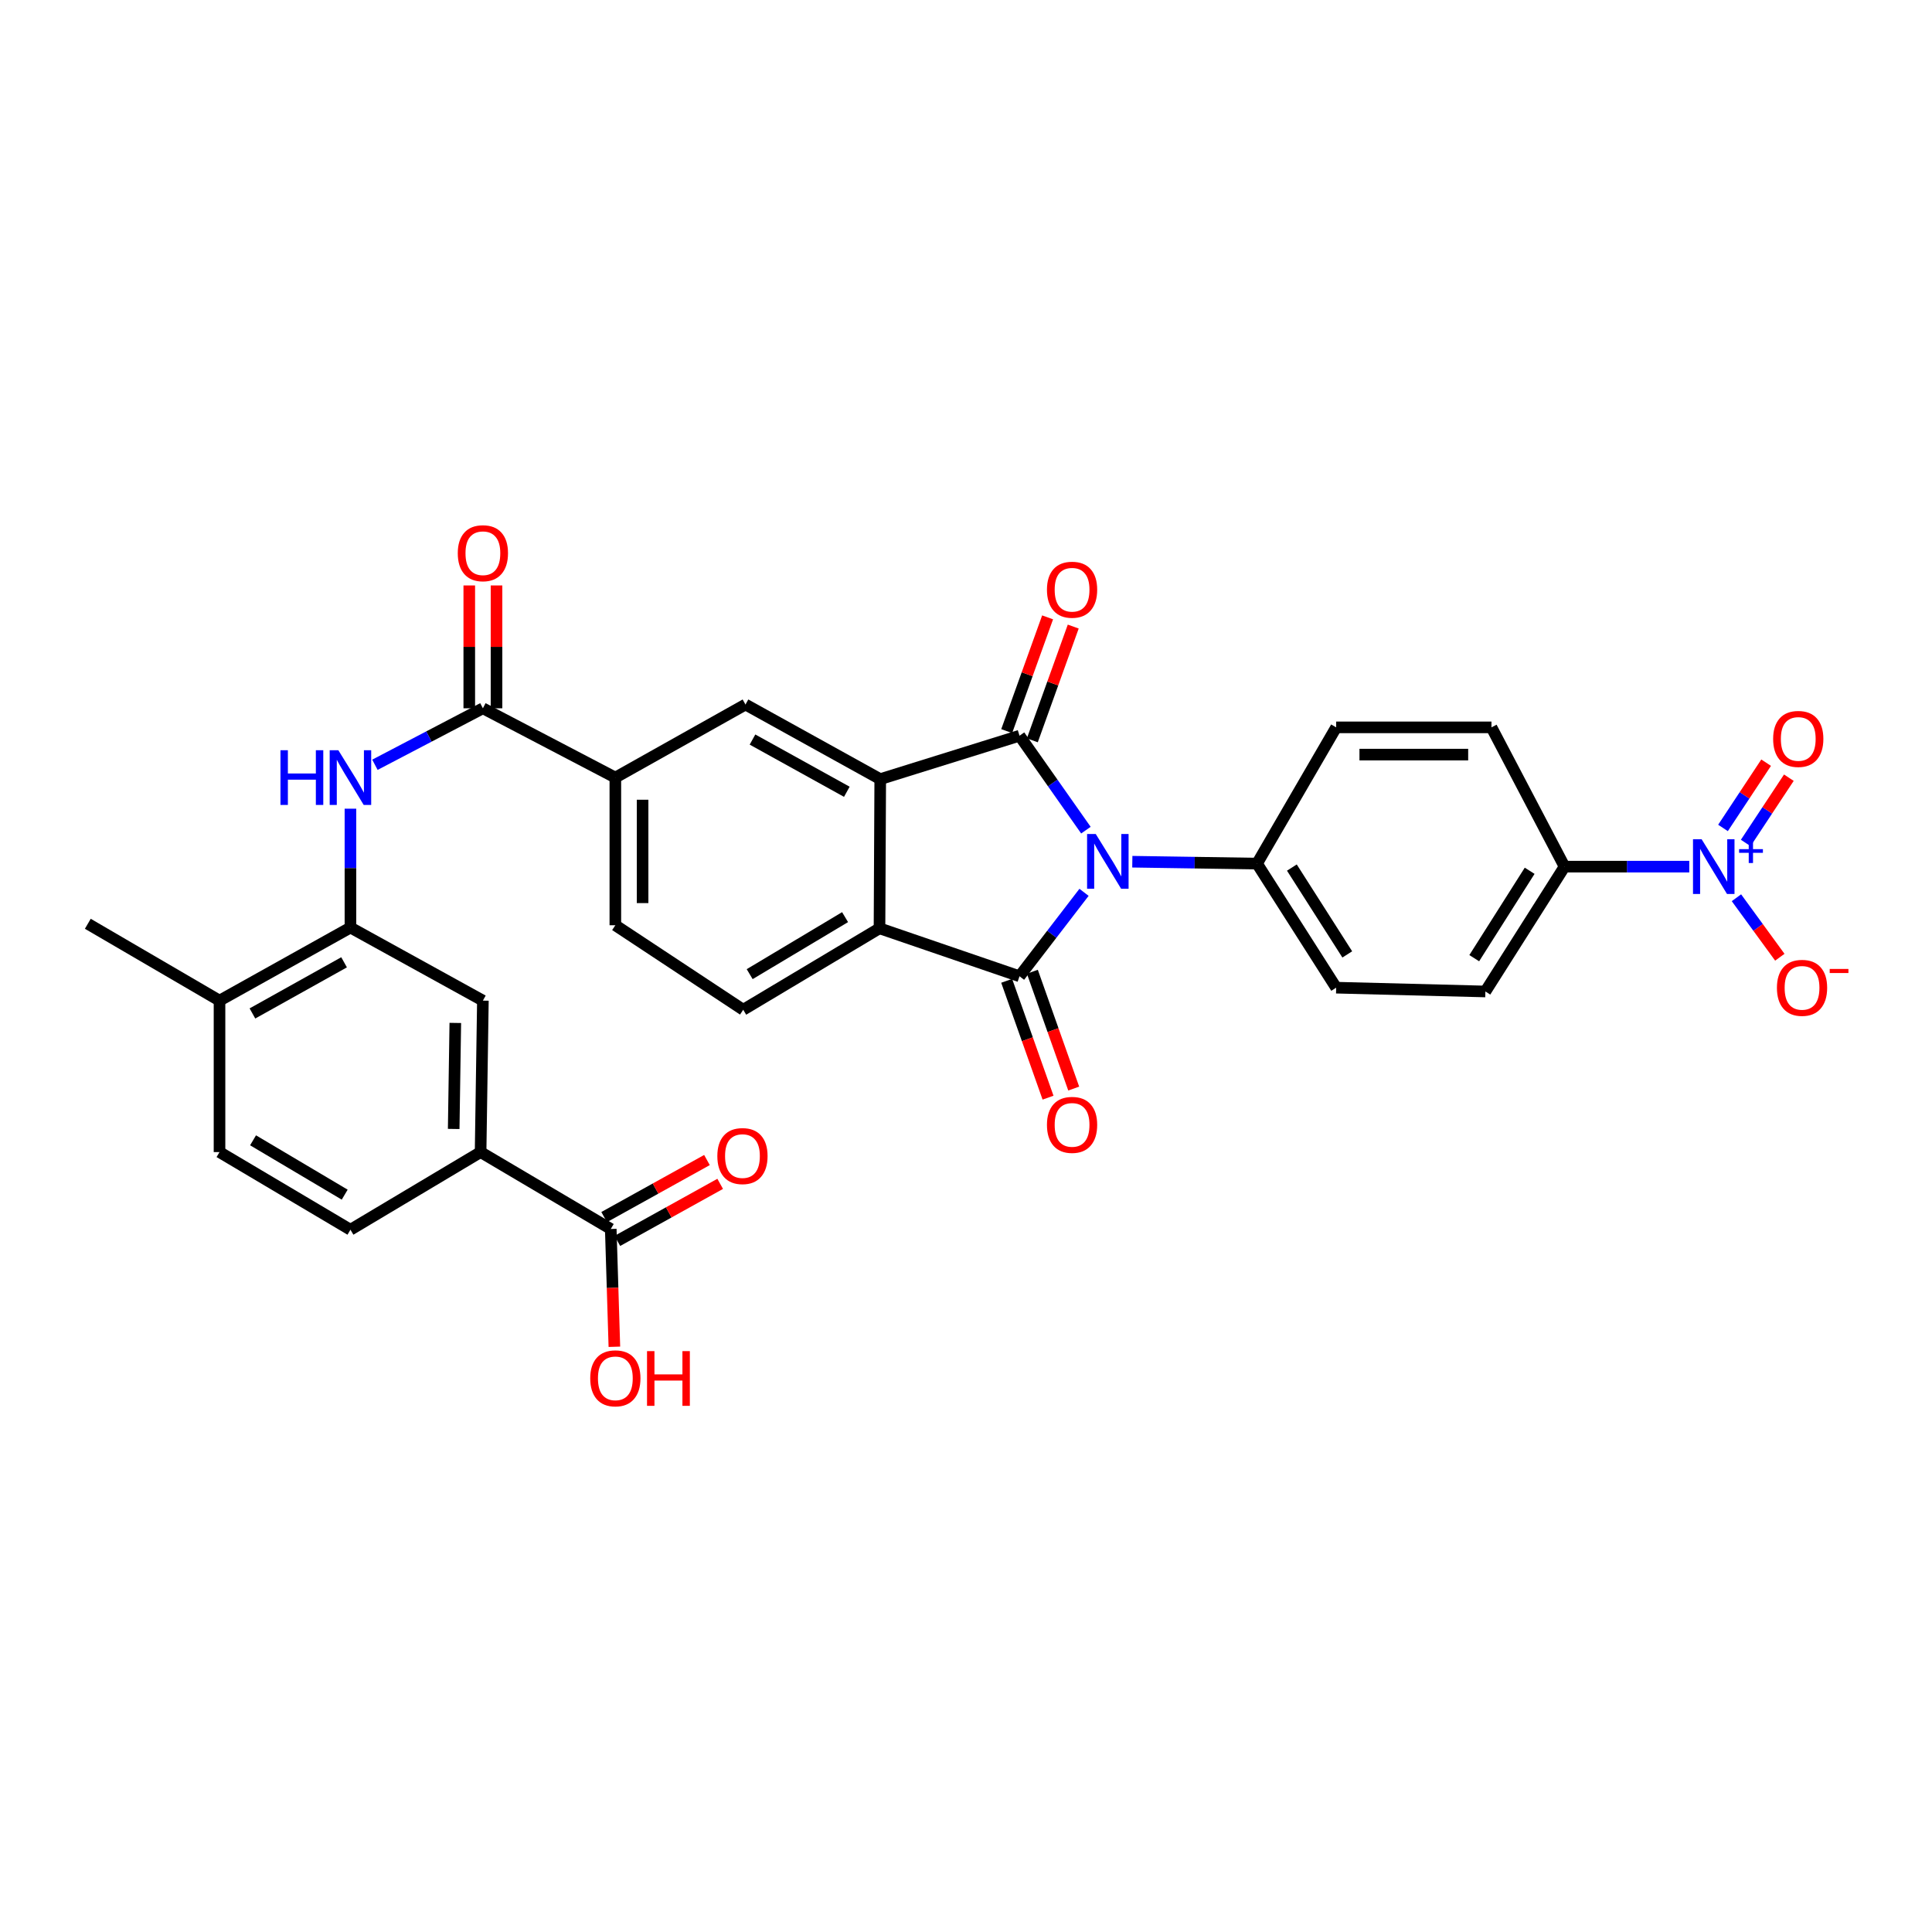 <?xml version='1.0' encoding='iso-8859-1'?>
<svg version='1.1' baseProfile='full'
              xmlns='http://www.w3.org/2000/svg'
                      xmlns:rdkit='http://www.rdkit.org/xml'
                      xmlns:xlink='http://www.w3.org/1999/xlink'
                  xml:space='preserve'
width='1000px' height='1000px' viewBox='0 0 1000 1000'>
<!-- END OF HEADER -->
<rect style='opacity:1.0;fill:#FFFFFF;stroke:none' width='1000' height='1000' x='0' y='0'> </rect>
<path class='bond-0' d='M 562.062,429.683 L 544.881,405.244' style='fill:none;fill-rule:evenodd;stroke:#0000FF;stroke-width:6px;stroke-linecap:butt;stroke-linejoin:miter;stroke-opacity:1' />
<path class='bond-0' d='M 544.881,405.244 L 527.7,380.806' style='fill:none;fill-rule:evenodd;stroke:#000000;stroke-width:6px;stroke-linecap:butt;stroke-linejoin:miter;stroke-opacity:1' />
<path class='bond-1' d='M 561.09,461.865 L 544.395,483.59' style='fill:none;fill-rule:evenodd;stroke:#0000FF;stroke-width:6px;stroke-linecap:butt;stroke-linejoin:miter;stroke-opacity:1' />
<path class='bond-1' d='M 544.395,483.59 L 527.7,505.315' style='fill:none;fill-rule:evenodd;stroke:#000000;stroke-width:6px;stroke-linecap:butt;stroke-linejoin:miter;stroke-opacity:1' />
<path class='bond-10' d='M 586.084,446.021 L 618.36,446.509' style='fill:none;fill-rule:evenodd;stroke:#0000FF;stroke-width:6px;stroke-linecap:butt;stroke-linejoin:miter;stroke-opacity:1' />
<path class='bond-10' d='M 618.36,446.509 L 650.636,446.997' style='fill:none;fill-rule:evenodd;stroke:#000000;stroke-width:6px;stroke-linecap:butt;stroke-linejoin:miter;stroke-opacity:1' />
<path class='bond-2' d='M 527.7,380.806 L 455.609,403.282' style='fill:none;fill-rule:evenodd;stroke:#000000;stroke-width:6px;stroke-linecap:butt;stroke-linejoin:miter;stroke-opacity:1' />
<path class='bond-16' d='M 534.335,383.191 L 544.921,353.752' style='fill:none;fill-rule:evenodd;stroke:#000000;stroke-width:6px;stroke-linecap:butt;stroke-linejoin:miter;stroke-opacity:1' />
<path class='bond-16' d='M 544.921,353.752 L 555.506,324.313' style='fill:none;fill-rule:evenodd;stroke:#FF0000;stroke-width:6px;stroke-linecap:butt;stroke-linejoin:miter;stroke-opacity:1' />
<path class='bond-16' d='M 521.065,378.42 L 531.651,348.981' style='fill:none;fill-rule:evenodd;stroke:#000000;stroke-width:6px;stroke-linecap:butt;stroke-linejoin:miter;stroke-opacity:1' />
<path class='bond-16' d='M 531.651,348.981 L 542.236,319.542' style='fill:none;fill-rule:evenodd;stroke:#FF0000;stroke-width:6px;stroke-linecap:butt;stroke-linejoin:miter;stroke-opacity:1' />
<path class='bond-3' d='M 527.7,505.315 L 455.226,480.489' style='fill:none;fill-rule:evenodd;stroke:#000000;stroke-width:6px;stroke-linecap:butt;stroke-linejoin:miter;stroke-opacity:1' />
<path class='bond-17' d='M 521.054,507.668 L 531.759,537.909' style='fill:none;fill-rule:evenodd;stroke:#000000;stroke-width:6px;stroke-linecap:butt;stroke-linejoin:miter;stroke-opacity:1' />
<path class='bond-17' d='M 531.759,537.909 L 542.464,568.149' style='fill:none;fill-rule:evenodd;stroke:#FF0000;stroke-width:6px;stroke-linecap:butt;stroke-linejoin:miter;stroke-opacity:1' />
<path class='bond-17' d='M 534.347,502.963 L 545.052,533.203' style='fill:none;fill-rule:evenodd;stroke:#000000;stroke-width:6px;stroke-linecap:butt;stroke-linejoin:miter;stroke-opacity:1' />
<path class='bond-17' d='M 545.052,533.203 L 555.757,563.443' style='fill:none;fill-rule:evenodd;stroke:#FF0000;stroke-width:6px;stroke-linecap:butt;stroke-linejoin:miter;stroke-opacity:1' />
<path class='bond-6' d='M 455.609,403.282 L 385.861,364.659' style='fill:none;fill-rule:evenodd;stroke:#000000;stroke-width:6px;stroke-linecap:butt;stroke-linejoin:miter;stroke-opacity:1' />
<path class='bond-6' d='M 438.316,409.825 L 389.492,382.789' style='fill:none;fill-rule:evenodd;stroke:#000000;stroke-width:6px;stroke-linecap:butt;stroke-linejoin:miter;stroke-opacity:1' />
<path class='bond-32' d='M 455.609,403.282 L 455.226,480.489' style='fill:none;fill-rule:evenodd;stroke:#000000;stroke-width:6px;stroke-linecap:butt;stroke-linejoin:miter;stroke-opacity:1' />
<path class='bond-13' d='M 455.226,480.489 L 384.686,522.645' style='fill:none;fill-rule:evenodd;stroke:#000000;stroke-width:6px;stroke-linecap:butt;stroke-linejoin:miter;stroke-opacity:1' />
<path class='bond-13' d='M 437.411,474.707 L 388.033,504.217' style='fill:none;fill-rule:evenodd;stroke:#000000;stroke-width:6px;stroke-linecap:butt;stroke-linejoin:miter;stroke-opacity:1' />
<path class='bond-4' d='M 874.364,448.572 L 842.084,448.572' style='fill:none;fill-rule:evenodd;stroke:#0000FF;stroke-width:6px;stroke-linecap:butt;stroke-linejoin:miter;stroke-opacity:1' />
<path class='bond-4' d='M 842.084,448.572 L 809.804,448.572' style='fill:none;fill-rule:evenodd;stroke:#000000;stroke-width:6px;stroke-linecap:butt;stroke-linejoin:miter;stroke-opacity:1' />
<path class='bond-18' d='M 898.777,464.671 L 910.006,480.066' style='fill:none;fill-rule:evenodd;stroke:#0000FF;stroke-width:6px;stroke-linecap:butt;stroke-linejoin:miter;stroke-opacity:1' />
<path class='bond-18' d='M 910.006,480.066 L 921.236,495.462' style='fill:none;fill-rule:evenodd;stroke:#FF0000;stroke-width:6px;stroke-linecap:butt;stroke-linejoin:miter;stroke-opacity:1' />
<path class='bond-19' d='M 903.585,436.316 L 914.748,419.426' style='fill:none;fill-rule:evenodd;stroke:#0000FF;stroke-width:6px;stroke-linecap:butt;stroke-linejoin:miter;stroke-opacity:1' />
<path class='bond-19' d='M 914.748,419.426 L 925.91,402.535' style='fill:none;fill-rule:evenodd;stroke:#FF0000;stroke-width:6px;stroke-linecap:butt;stroke-linejoin:miter;stroke-opacity:1' />
<path class='bond-19' d='M 891.821,428.541 L 902.983,411.651' style='fill:none;fill-rule:evenodd;stroke:#0000FF;stroke-width:6px;stroke-linecap:butt;stroke-linejoin:miter;stroke-opacity:1' />
<path class='bond-19' d='M 902.983,411.651 L 914.145,394.76' style='fill:none;fill-rule:evenodd;stroke:#FF0000;stroke-width:6px;stroke-linecap:butt;stroke-linejoin:miter;stroke-opacity:1' />
<path class='bond-5' d='M 249.944,366.61 L 318.502,402.475' style='fill:none;fill-rule:evenodd;stroke:#000000;stroke-width:6px;stroke-linecap:butt;stroke-linejoin:miter;stroke-opacity:1' />
<path class='bond-7' d='M 249.944,366.61 L 222.003,381.227' style='fill:none;fill-rule:evenodd;stroke:#000000;stroke-width:6px;stroke-linecap:butt;stroke-linejoin:miter;stroke-opacity:1' />
<path class='bond-7' d='M 222.003,381.227 L 194.061,395.845' style='fill:none;fill-rule:evenodd;stroke:#0000FF;stroke-width:6px;stroke-linecap:butt;stroke-linejoin:miter;stroke-opacity:1' />
<path class='bond-21' d='M 256.995,366.61 L 256.995,334.82' style='fill:none;fill-rule:evenodd;stroke:#000000;stroke-width:6px;stroke-linecap:butt;stroke-linejoin:miter;stroke-opacity:1' />
<path class='bond-21' d='M 256.995,334.82 L 256.995,303.03' style='fill:none;fill-rule:evenodd;stroke:#FF0000;stroke-width:6px;stroke-linecap:butt;stroke-linejoin:miter;stroke-opacity:1' />
<path class='bond-21' d='M 242.894,366.61 L 242.894,334.82' style='fill:none;fill-rule:evenodd;stroke:#000000;stroke-width:6px;stroke-linecap:butt;stroke-linejoin:miter;stroke-opacity:1' />
<path class='bond-21' d='M 242.894,334.82 L 242.894,303.03' style='fill:none;fill-rule:evenodd;stroke:#FF0000;stroke-width:6px;stroke-linecap:butt;stroke-linejoin:miter;stroke-opacity:1' />
<path class='bond-9' d='M 385.861,364.659 L 318.502,402.475' style='fill:none;fill-rule:evenodd;stroke:#000000;stroke-width:6px;stroke-linecap:butt;stroke-linejoin:miter;stroke-opacity:1' />
<path class='bond-8' d='M 181.387,418.576 L 181.387,449.336' style='fill:none;fill-rule:evenodd;stroke:#0000FF;stroke-width:6px;stroke-linecap:butt;stroke-linejoin:miter;stroke-opacity:1' />
<path class='bond-8' d='M 181.387,449.336 L 181.387,480.097' style='fill:none;fill-rule:evenodd;stroke:#000000;stroke-width:6px;stroke-linecap:butt;stroke-linejoin:miter;stroke-opacity:1' />
<path class='bond-14' d='M 181.387,480.097 L 249.944,517.921' style='fill:none;fill-rule:evenodd;stroke:#000000;stroke-width:6px;stroke-linecap:butt;stroke-linejoin:miter;stroke-opacity:1' />
<path class='bond-20' d='M 181.387,480.097 L 113.62,517.921' style='fill:none;fill-rule:evenodd;stroke:#000000;stroke-width:6px;stroke-linecap:butt;stroke-linejoin:miter;stroke-opacity:1' />
<path class='bond-20' d='M 178.095,498.084 L 130.658,524.561' style='fill:none;fill-rule:evenodd;stroke:#000000;stroke-width:6px;stroke-linecap:butt;stroke-linejoin:miter;stroke-opacity:1' />
<path class='bond-34' d='M 318.502,402.475 L 318.502,478.906' style='fill:none;fill-rule:evenodd;stroke:#000000;stroke-width:6px;stroke-linecap:butt;stroke-linejoin:miter;stroke-opacity:1' />
<path class='bond-34' d='M 332.604,413.94 L 332.604,467.441' style='fill:none;fill-rule:evenodd;stroke:#000000;stroke-width:6px;stroke-linecap:butt;stroke-linejoin:miter;stroke-opacity:1' />
<path class='bond-25' d='M 650.636,446.997 L 691.601,376.481' style='fill:none;fill-rule:evenodd;stroke:#000000;stroke-width:6px;stroke-linecap:butt;stroke-linejoin:miter;stroke-opacity:1' />
<path class='bond-26' d='M 650.636,446.997 L 691.601,511.222' style='fill:none;fill-rule:evenodd;stroke:#000000;stroke-width:6px;stroke-linecap:butt;stroke-linejoin:miter;stroke-opacity:1' />
<path class='bond-26' d='M 668.669,449.048 L 697.345,494.005' style='fill:none;fill-rule:evenodd;stroke:#000000;stroke-width:6px;stroke-linecap:butt;stroke-linejoin:miter;stroke-opacity:1' />
<path class='bond-11' d='M 316.128,636.124 L 248.754,596.318' style='fill:none;fill-rule:evenodd;stroke:#000000;stroke-width:6px;stroke-linecap:butt;stroke-linejoin:miter;stroke-opacity:1' />
<path class='bond-23' d='M 319.549,642.289 L 346.158,627.525' style='fill:none;fill-rule:evenodd;stroke:#000000;stroke-width:6px;stroke-linecap:butt;stroke-linejoin:miter;stroke-opacity:1' />
<path class='bond-23' d='M 346.158,627.525 L 372.766,612.76' style='fill:none;fill-rule:evenodd;stroke:#FF0000;stroke-width:6px;stroke-linecap:butt;stroke-linejoin:miter;stroke-opacity:1' />
<path class='bond-23' d='M 312.707,629.959 L 339.316,615.194' style='fill:none;fill-rule:evenodd;stroke:#000000;stroke-width:6px;stroke-linecap:butt;stroke-linejoin:miter;stroke-opacity:1' />
<path class='bond-23' d='M 339.316,615.194 L 365.924,600.43' style='fill:none;fill-rule:evenodd;stroke:#FF0000;stroke-width:6px;stroke-linecap:butt;stroke-linejoin:miter;stroke-opacity:1' />
<path class='bond-30' d='M 316.128,636.124 L 317.065,666.606' style='fill:none;fill-rule:evenodd;stroke:#000000;stroke-width:6px;stroke-linecap:butt;stroke-linejoin:miter;stroke-opacity:1' />
<path class='bond-30' d='M 317.065,666.606 L 318.002,697.087' style='fill:none;fill-rule:evenodd;stroke:#FF0000;stroke-width:6px;stroke-linecap:butt;stroke-linejoin:miter;stroke-opacity:1' />
<path class='bond-12' d='M 248.754,596.318 L 249.944,517.921' style='fill:none;fill-rule:evenodd;stroke:#000000;stroke-width:6px;stroke-linecap:butt;stroke-linejoin:miter;stroke-opacity:1' />
<path class='bond-12' d='M 234.832,584.344 L 235.666,529.466' style='fill:none;fill-rule:evenodd;stroke:#000000;stroke-width:6px;stroke-linecap:butt;stroke-linejoin:miter;stroke-opacity:1' />
<path class='bond-35' d='M 248.754,596.318 L 181.387,636.508' style='fill:none;fill-rule:evenodd;stroke:#000000;stroke-width:6px;stroke-linecap:butt;stroke-linejoin:miter;stroke-opacity:1' />
<path class='bond-22' d='M 384.686,522.645 L 318.502,478.906' style='fill:none;fill-rule:evenodd;stroke:#000000;stroke-width:6px;stroke-linecap:butt;stroke-linejoin:miter;stroke-opacity:1' />
<path class='bond-15' d='M 809.804,448.572 L 768.831,513.189' style='fill:none;fill-rule:evenodd;stroke:#000000;stroke-width:6px;stroke-linecap:butt;stroke-linejoin:miter;stroke-opacity:1' />
<path class='bond-15' d='M 791.749,450.713 L 763.068,495.945' style='fill:none;fill-rule:evenodd;stroke:#000000;stroke-width:6px;stroke-linecap:butt;stroke-linejoin:miter;stroke-opacity:1' />
<path class='bond-33' d='M 809.804,448.572 L 771.98,376.481' style='fill:none;fill-rule:evenodd;stroke:#000000;stroke-width:6px;stroke-linecap:butt;stroke-linejoin:miter;stroke-opacity:1' />
<path class='bond-29' d='M 113.62,517.921 L 113.62,596.318' style='fill:none;fill-rule:evenodd;stroke:#000000;stroke-width:6px;stroke-linecap:butt;stroke-linejoin:miter;stroke-opacity:1' />
<path class='bond-31' d='M 113.62,517.921 L 45.455,478.146' style='fill:none;fill-rule:evenodd;stroke:#000000;stroke-width:6px;stroke-linecap:butt;stroke-linejoin:miter;stroke-opacity:1' />
<path class='bond-24' d='M 181.387,636.508 L 113.62,596.318' style='fill:none;fill-rule:evenodd;stroke:#000000;stroke-width:6px;stroke-linecap:butt;stroke-linejoin:miter;stroke-opacity:1' />
<path class='bond-24' d='M 178.415,618.35 L 130.979,590.218' style='fill:none;fill-rule:evenodd;stroke:#000000;stroke-width:6px;stroke-linecap:butt;stroke-linejoin:miter;stroke-opacity:1' />
<path class='bond-27' d='M 691.601,376.481 L 771.98,376.481' style='fill:none;fill-rule:evenodd;stroke:#000000;stroke-width:6px;stroke-linecap:butt;stroke-linejoin:miter;stroke-opacity:1' />
<path class='bond-27' d='M 703.658,390.583 L 759.923,390.583' style='fill:none;fill-rule:evenodd;stroke:#000000;stroke-width:6px;stroke-linecap:butt;stroke-linejoin:miter;stroke-opacity:1' />
<path class='bond-28' d='M 691.601,511.222 L 768.831,513.189' style='fill:none;fill-rule:evenodd;stroke:#000000;stroke-width:6px;stroke-linecap:butt;stroke-linejoin:miter;stroke-opacity:1' />
<path  class='atom-0' d='M 567.153 431.67
L 576.433 446.67
Q 577.353 448.15, 578.833 450.83
Q 580.313 453.51, 580.393 453.67
L 580.393 431.67
L 584.153 431.67
L 584.153 459.99
L 580.273 459.99
L 570.313 443.59
Q 569.153 441.67, 567.913 439.47
Q 566.713 437.27, 566.353 436.59
L 566.353 459.99
L 562.673 459.99
L 562.673 431.67
L 567.153 431.67
' fill='#0000FF'/>
<path  class='atom-5' d='M 880.774 434.412
L 890.054 449.412
Q 890.974 450.892, 892.454 453.572
Q 893.934 456.252, 894.014 456.412
L 894.014 434.412
L 897.774 434.412
L 897.774 462.732
L 893.894 462.732
L 883.934 446.332
Q 882.774 444.412, 881.534 442.212
Q 880.334 440.012, 879.974 439.332
L 879.974 462.732
L 876.294 462.732
L 876.294 434.412
L 880.774 434.412
' fill='#0000FF'/>
<path  class='atom-5' d='M 900.15 439.517
L 905.14 439.517
L 905.14 434.263
L 907.358 434.263
L 907.358 439.517
L 912.479 439.517
L 912.479 441.417
L 907.358 441.417
L 907.358 446.697
L 905.14 446.697
L 905.14 441.417
L 900.15 441.417
L 900.15 439.517
' fill='#0000FF'/>
<path  class='atom-8' d='M 145.167 388.315
L 149.007 388.315
L 149.007 400.355
L 163.487 400.355
L 163.487 388.315
L 167.327 388.315
L 167.327 416.635
L 163.487 416.635
L 163.487 403.555
L 149.007 403.555
L 149.007 416.635
L 145.167 416.635
L 145.167 388.315
' fill='#0000FF'/>
<path  class='atom-8' d='M 175.127 388.315
L 184.407 403.315
Q 185.327 404.795, 186.807 407.475
Q 188.287 410.155, 188.367 410.315
L 188.367 388.315
L 192.127 388.315
L 192.127 416.635
L 188.247 416.635
L 178.287 400.235
Q 177.127 398.315, 175.887 396.115
Q 174.687 393.915, 174.327 393.235
L 174.327 416.635
L 170.647 416.635
L 170.647 388.315
L 175.127 388.315
' fill='#0000FF'/>
<path  class='atom-17' d='M 541.901 305.238
Q 541.901 298.438, 545.261 294.638
Q 548.621 290.838, 554.901 290.838
Q 561.181 290.838, 564.541 294.638
Q 567.901 298.438, 567.901 305.238
Q 567.901 312.118, 564.501 316.038
Q 561.101 319.918, 554.901 319.918
Q 548.661 319.918, 545.261 316.038
Q 541.901 312.158, 541.901 305.238
M 554.901 316.718
Q 559.221 316.718, 561.541 313.838
Q 563.901 310.918, 563.901 305.238
Q 563.901 299.678, 561.541 296.878
Q 559.221 294.038, 554.901 294.038
Q 550.581 294.038, 548.221 296.838
Q 545.901 299.638, 545.901 305.238
Q 545.901 310.958, 548.221 313.838
Q 550.581 316.718, 554.901 316.718
' fill='#FF0000'/>
<path  class='atom-18' d='M 541.901 582.234
Q 541.901 575.434, 545.261 571.634
Q 548.621 567.834, 554.901 567.834
Q 561.181 567.834, 564.541 571.634
Q 567.901 575.434, 567.901 582.234
Q 567.901 589.114, 564.501 593.034
Q 561.101 596.914, 554.901 596.914
Q 548.661 596.914, 545.261 593.034
Q 541.901 589.154, 541.901 582.234
M 554.901 593.714
Q 559.221 593.714, 561.541 590.834
Q 563.901 587.914, 563.901 582.234
Q 563.901 576.674, 561.541 573.874
Q 559.221 571.034, 554.901 571.034
Q 550.581 571.034, 548.221 573.834
Q 545.901 576.634, 545.901 582.234
Q 545.901 587.954, 548.221 590.834
Q 550.581 593.714, 554.901 593.714
' fill='#FF0000'/>
<path  class='atom-19' d='M 919.732 511.302
Q 919.732 504.502, 923.092 500.702
Q 926.452 496.902, 932.732 496.902
Q 939.012 496.902, 942.372 500.702
Q 945.732 504.502, 945.732 511.302
Q 945.732 518.182, 942.332 522.102
Q 938.932 525.982, 932.732 525.982
Q 926.492 525.982, 923.092 522.102
Q 919.732 518.222, 919.732 511.302
M 932.732 522.782
Q 937.052 522.782, 939.372 519.902
Q 941.732 516.982, 941.732 511.302
Q 941.732 505.742, 939.372 502.942
Q 937.052 500.102, 932.732 500.102
Q 928.412 500.102, 926.052 502.902
Q 923.732 505.702, 923.732 511.302
Q 923.732 517.022, 926.052 519.902
Q 928.412 522.782, 932.732 522.782
' fill='#FF0000'/>
<path  class='atom-19' d='M 947.052 501.525
L 956.74 501.525
L 956.74 503.637
L 947.052 503.637
L 947.052 501.525
' fill='#FF0000'/>
<path  class='atom-20' d='M 917.773 382.468
Q 917.773 375.668, 921.133 371.868
Q 924.493 368.068, 930.773 368.068
Q 937.053 368.068, 940.413 371.868
Q 943.773 375.668, 943.773 382.468
Q 943.773 389.348, 940.373 393.268
Q 936.973 397.148, 930.773 397.148
Q 924.533 397.148, 921.133 393.268
Q 917.773 389.388, 917.773 382.468
M 930.773 393.948
Q 935.093 393.948, 937.413 391.068
Q 939.773 388.148, 939.773 382.468
Q 939.773 376.908, 937.413 374.108
Q 935.093 371.268, 930.773 371.268
Q 926.453 371.268, 924.093 374.068
Q 921.773 376.868, 921.773 382.468
Q 921.773 388.188, 924.093 391.068
Q 926.453 393.948, 930.773 393.948
' fill='#FF0000'/>
<path  class='atom-22' d='M 236.944 286.342
Q 236.944 279.542, 240.304 275.742
Q 243.664 271.942, 249.944 271.942
Q 256.224 271.942, 259.584 275.742
Q 262.944 279.542, 262.944 286.342
Q 262.944 293.222, 259.544 297.142
Q 256.144 301.022, 249.944 301.022
Q 243.704 301.022, 240.304 297.142
Q 236.944 293.262, 236.944 286.342
M 249.944 297.822
Q 254.264 297.822, 256.584 294.942
Q 258.944 292.022, 258.944 286.342
Q 258.944 280.782, 256.584 277.982
Q 254.264 275.142, 249.944 275.142
Q 245.624 275.142, 243.264 277.942
Q 240.944 280.742, 240.944 286.342
Q 240.944 292.062, 243.264 294.942
Q 245.624 297.822, 249.944 297.822
' fill='#FF0000'/>
<path  class='atom-24' d='M 371.294 598.38
Q 371.294 591.58, 374.654 587.78
Q 378.014 583.98, 384.294 583.98
Q 390.574 583.98, 393.934 587.78
Q 397.294 591.58, 397.294 598.38
Q 397.294 605.26, 393.894 609.18
Q 390.494 613.06, 384.294 613.06
Q 378.054 613.06, 374.654 609.18
Q 371.294 605.3, 371.294 598.38
M 384.294 609.86
Q 388.614 609.86, 390.934 606.98
Q 393.294 604.06, 393.294 598.38
Q 393.294 592.82, 390.934 590.02
Q 388.614 587.18, 384.294 587.18
Q 379.974 587.18, 377.614 589.98
Q 375.294 592.78, 375.294 598.38
Q 375.294 604.1, 377.614 606.98
Q 379.974 609.86, 384.294 609.86
' fill='#FF0000'/>
<path  class='atom-31' d='M 305.502 713.419
Q 305.502 706.619, 308.862 702.819
Q 312.222 699.019, 318.502 699.019
Q 324.782 699.019, 328.142 702.819
Q 331.502 706.619, 331.502 713.419
Q 331.502 720.299, 328.102 724.219
Q 324.702 728.099, 318.502 728.099
Q 312.262 728.099, 308.862 724.219
Q 305.502 720.339, 305.502 713.419
M 318.502 724.899
Q 322.822 724.899, 325.142 722.019
Q 327.502 719.099, 327.502 713.419
Q 327.502 707.859, 325.142 705.059
Q 322.822 702.219, 318.502 702.219
Q 314.182 702.219, 311.822 705.019
Q 309.502 707.819, 309.502 713.419
Q 309.502 719.139, 311.822 722.019
Q 314.182 724.899, 318.502 724.899
' fill='#FF0000'/>
<path  class='atom-31' d='M 334.902 699.339
L 338.742 699.339
L 338.742 711.379
L 353.222 711.379
L 353.222 699.339
L 357.062 699.339
L 357.062 727.659
L 353.222 727.659
L 353.222 714.579
L 338.742 714.579
L 338.742 727.659
L 334.902 727.659
L 334.902 699.339
' fill='#FF0000'/>
</svg>
